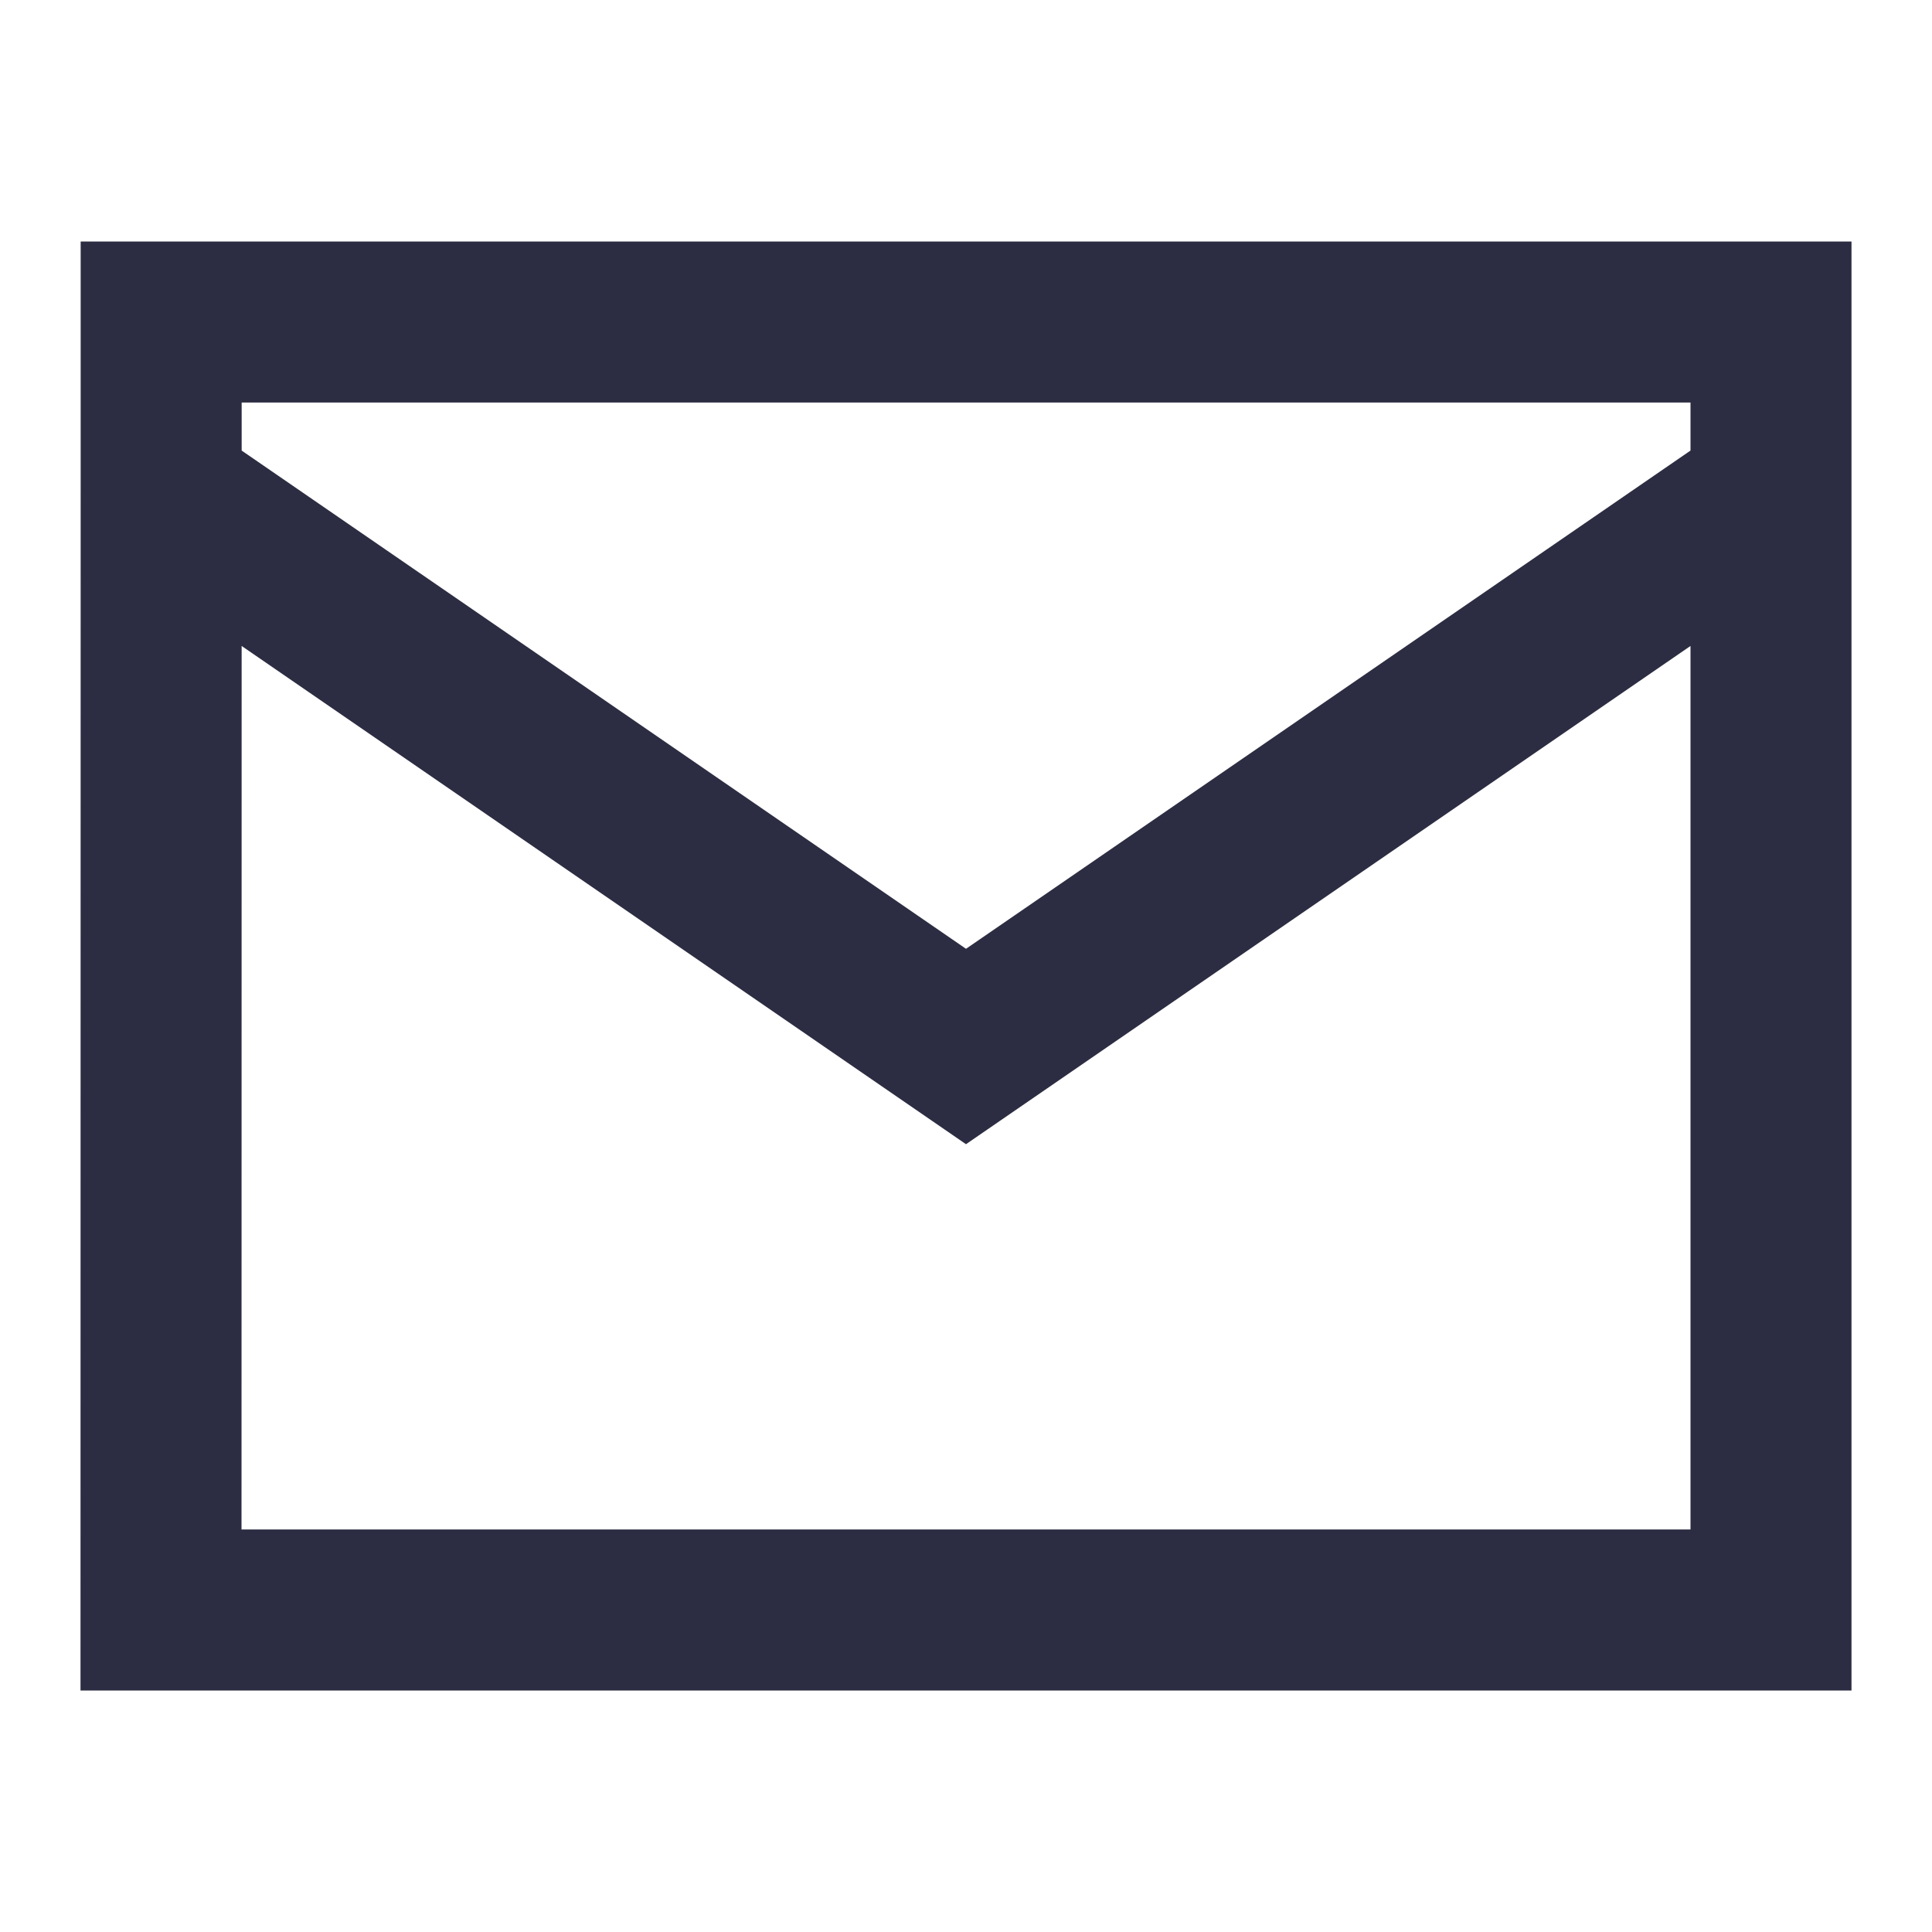 <svg xmlns="http://www.w3.org/2000/svg" width="24" height="24" viewBox="0 0 24 24" fill="none">
    <path d="M2.002 6.123C2.002 10.749 2 15.374 2 20H22V6.123M2.002 6.123C2.002 5.415 2.002 4.708 2.002 4H22V6.123M2.002 6.123L12 13L22 6.123" stroke="#2C2D42" stroke-width="2" stroke-linecap="round"/>
</svg>